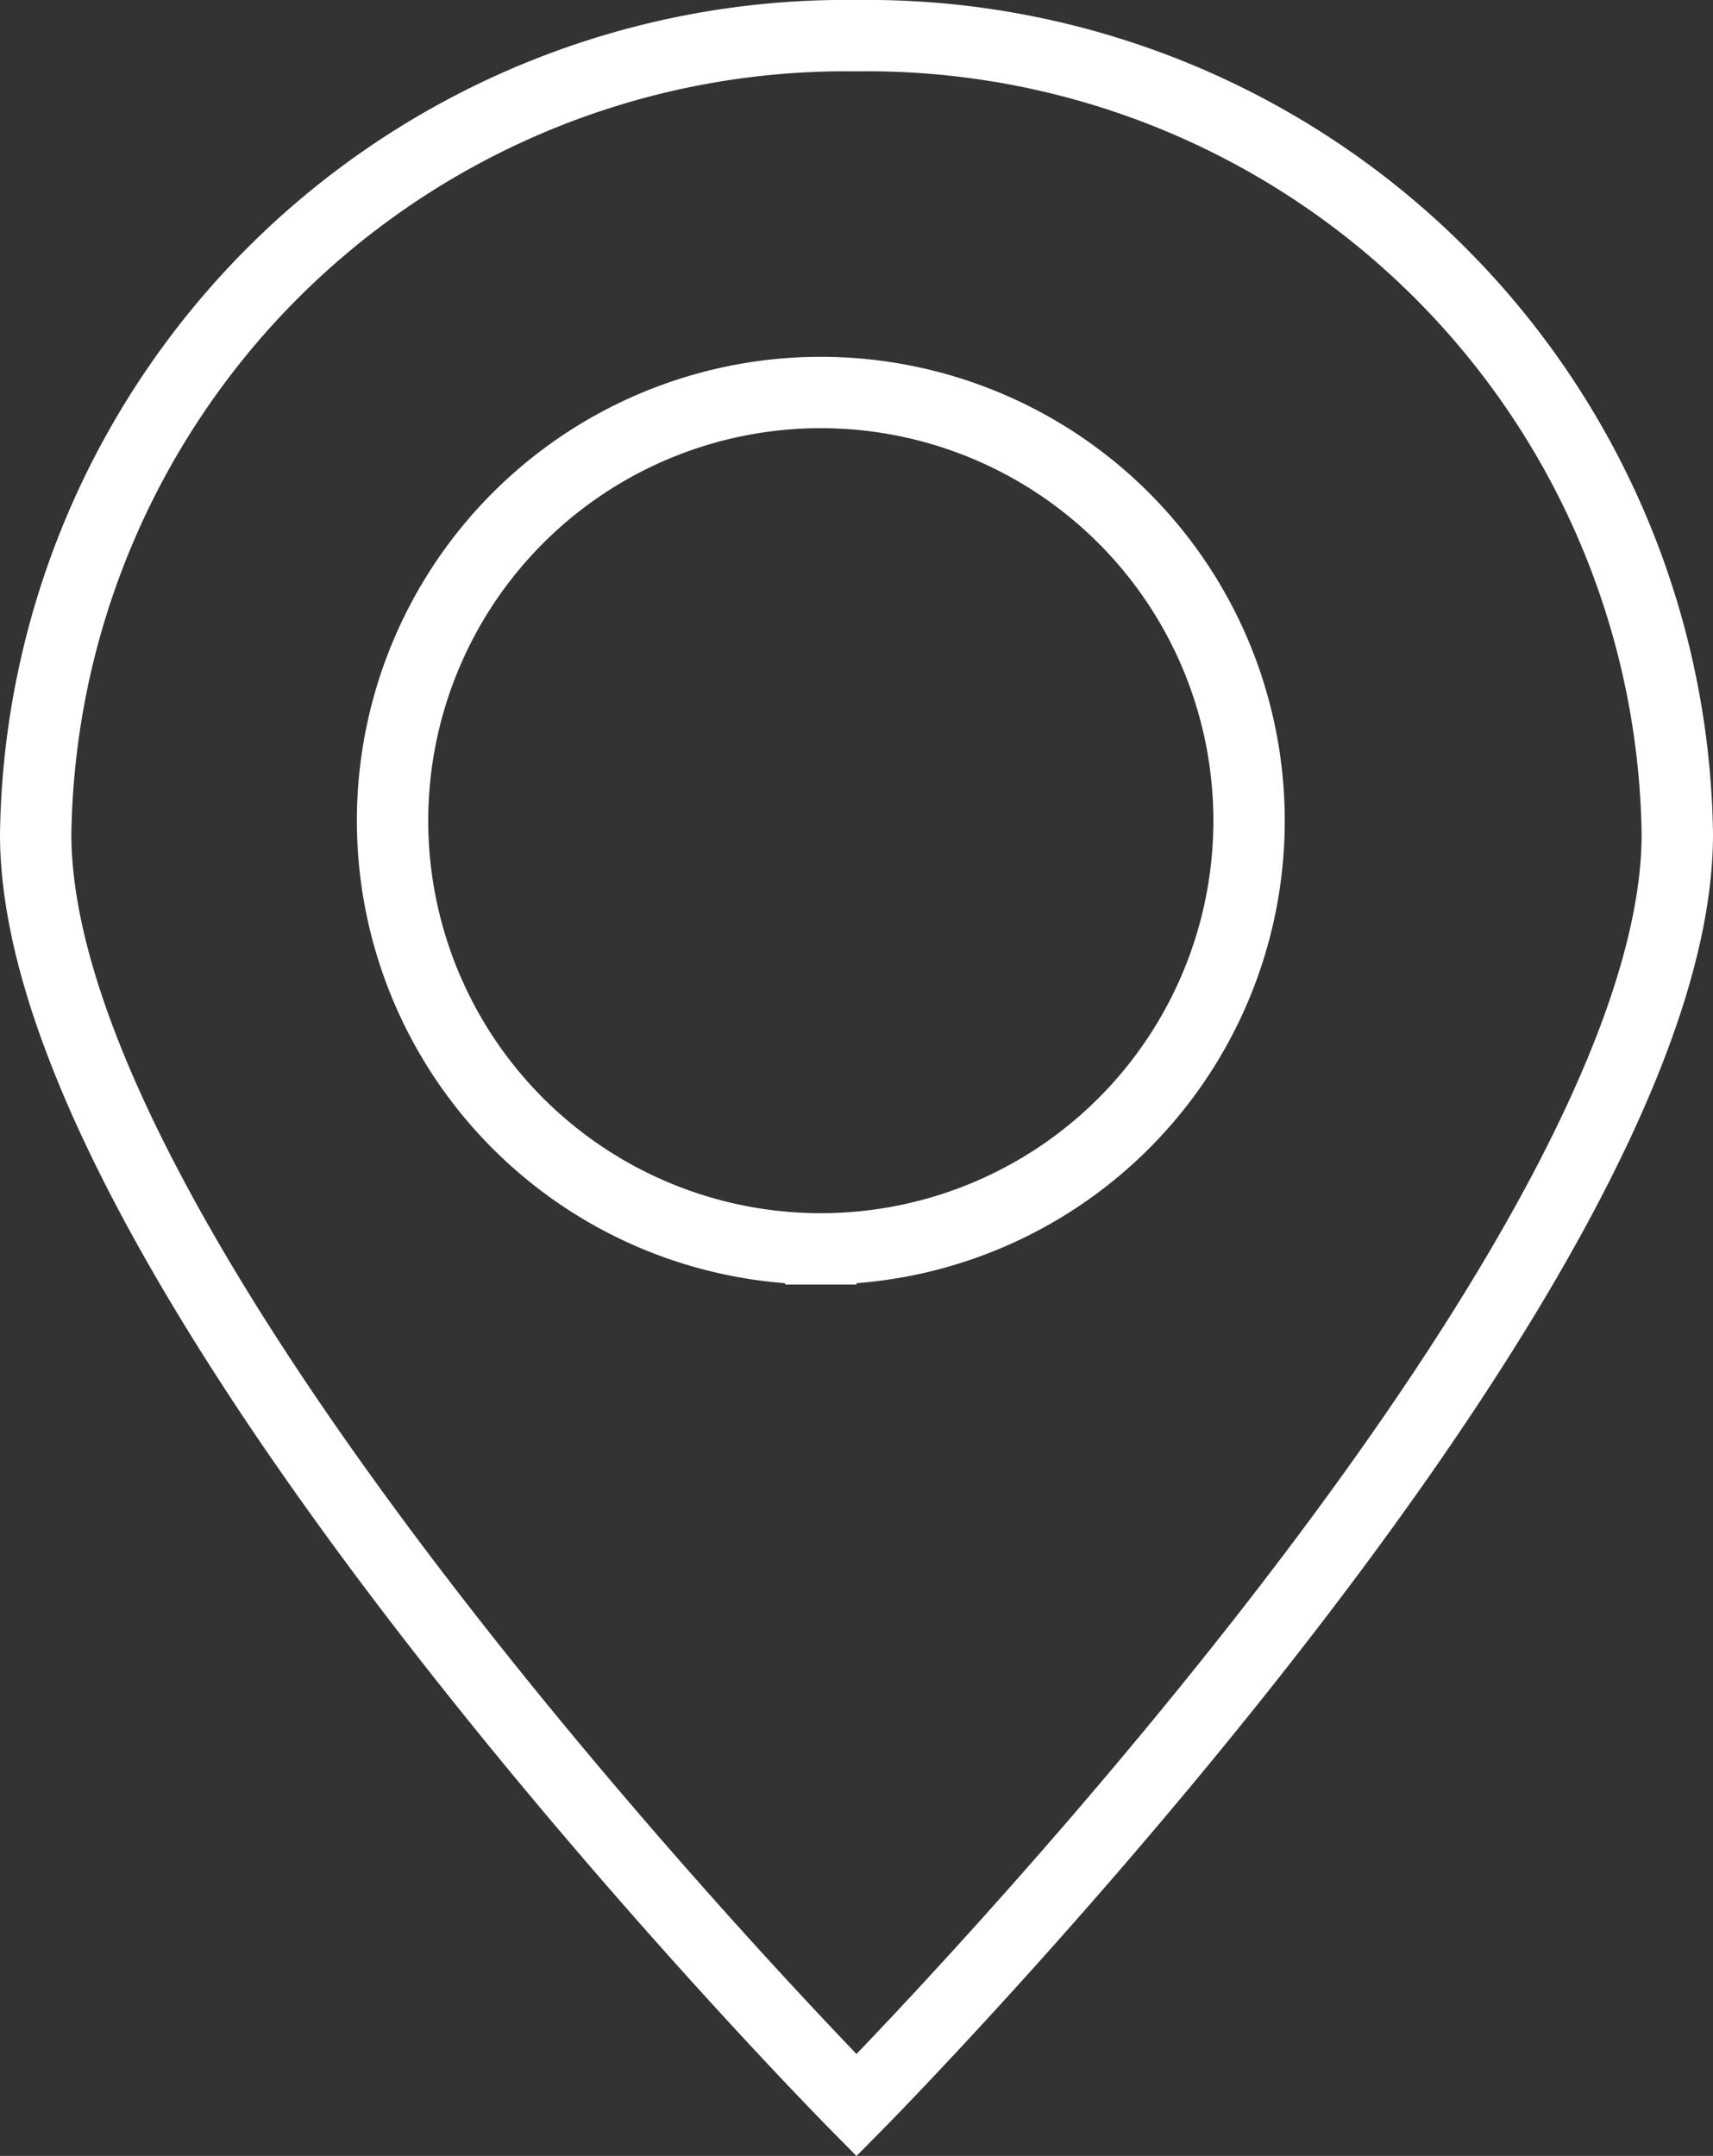<svg xmlns="http://www.w3.org/2000/svg" viewBox="0 0 24 30.21"><rect x="0" y="0" width="24" height="30.21" fill="#333333" stroke="none"/><g data-name="レイヤー 2"><path d="M12 .5A11.35 11.35 0 00.5 11.69C.5 17.87 12 29.5 12 29.5s11.5-11.63 11.5-17.81A11.35 11.35 0 0012 .5zm-.5 17a6 6 0 116-6 6 6 0 01-6 6z" fill="none" stroke="#fff" stroke-miterlimit="10" data-name="レイヤー 1"/></g></svg>